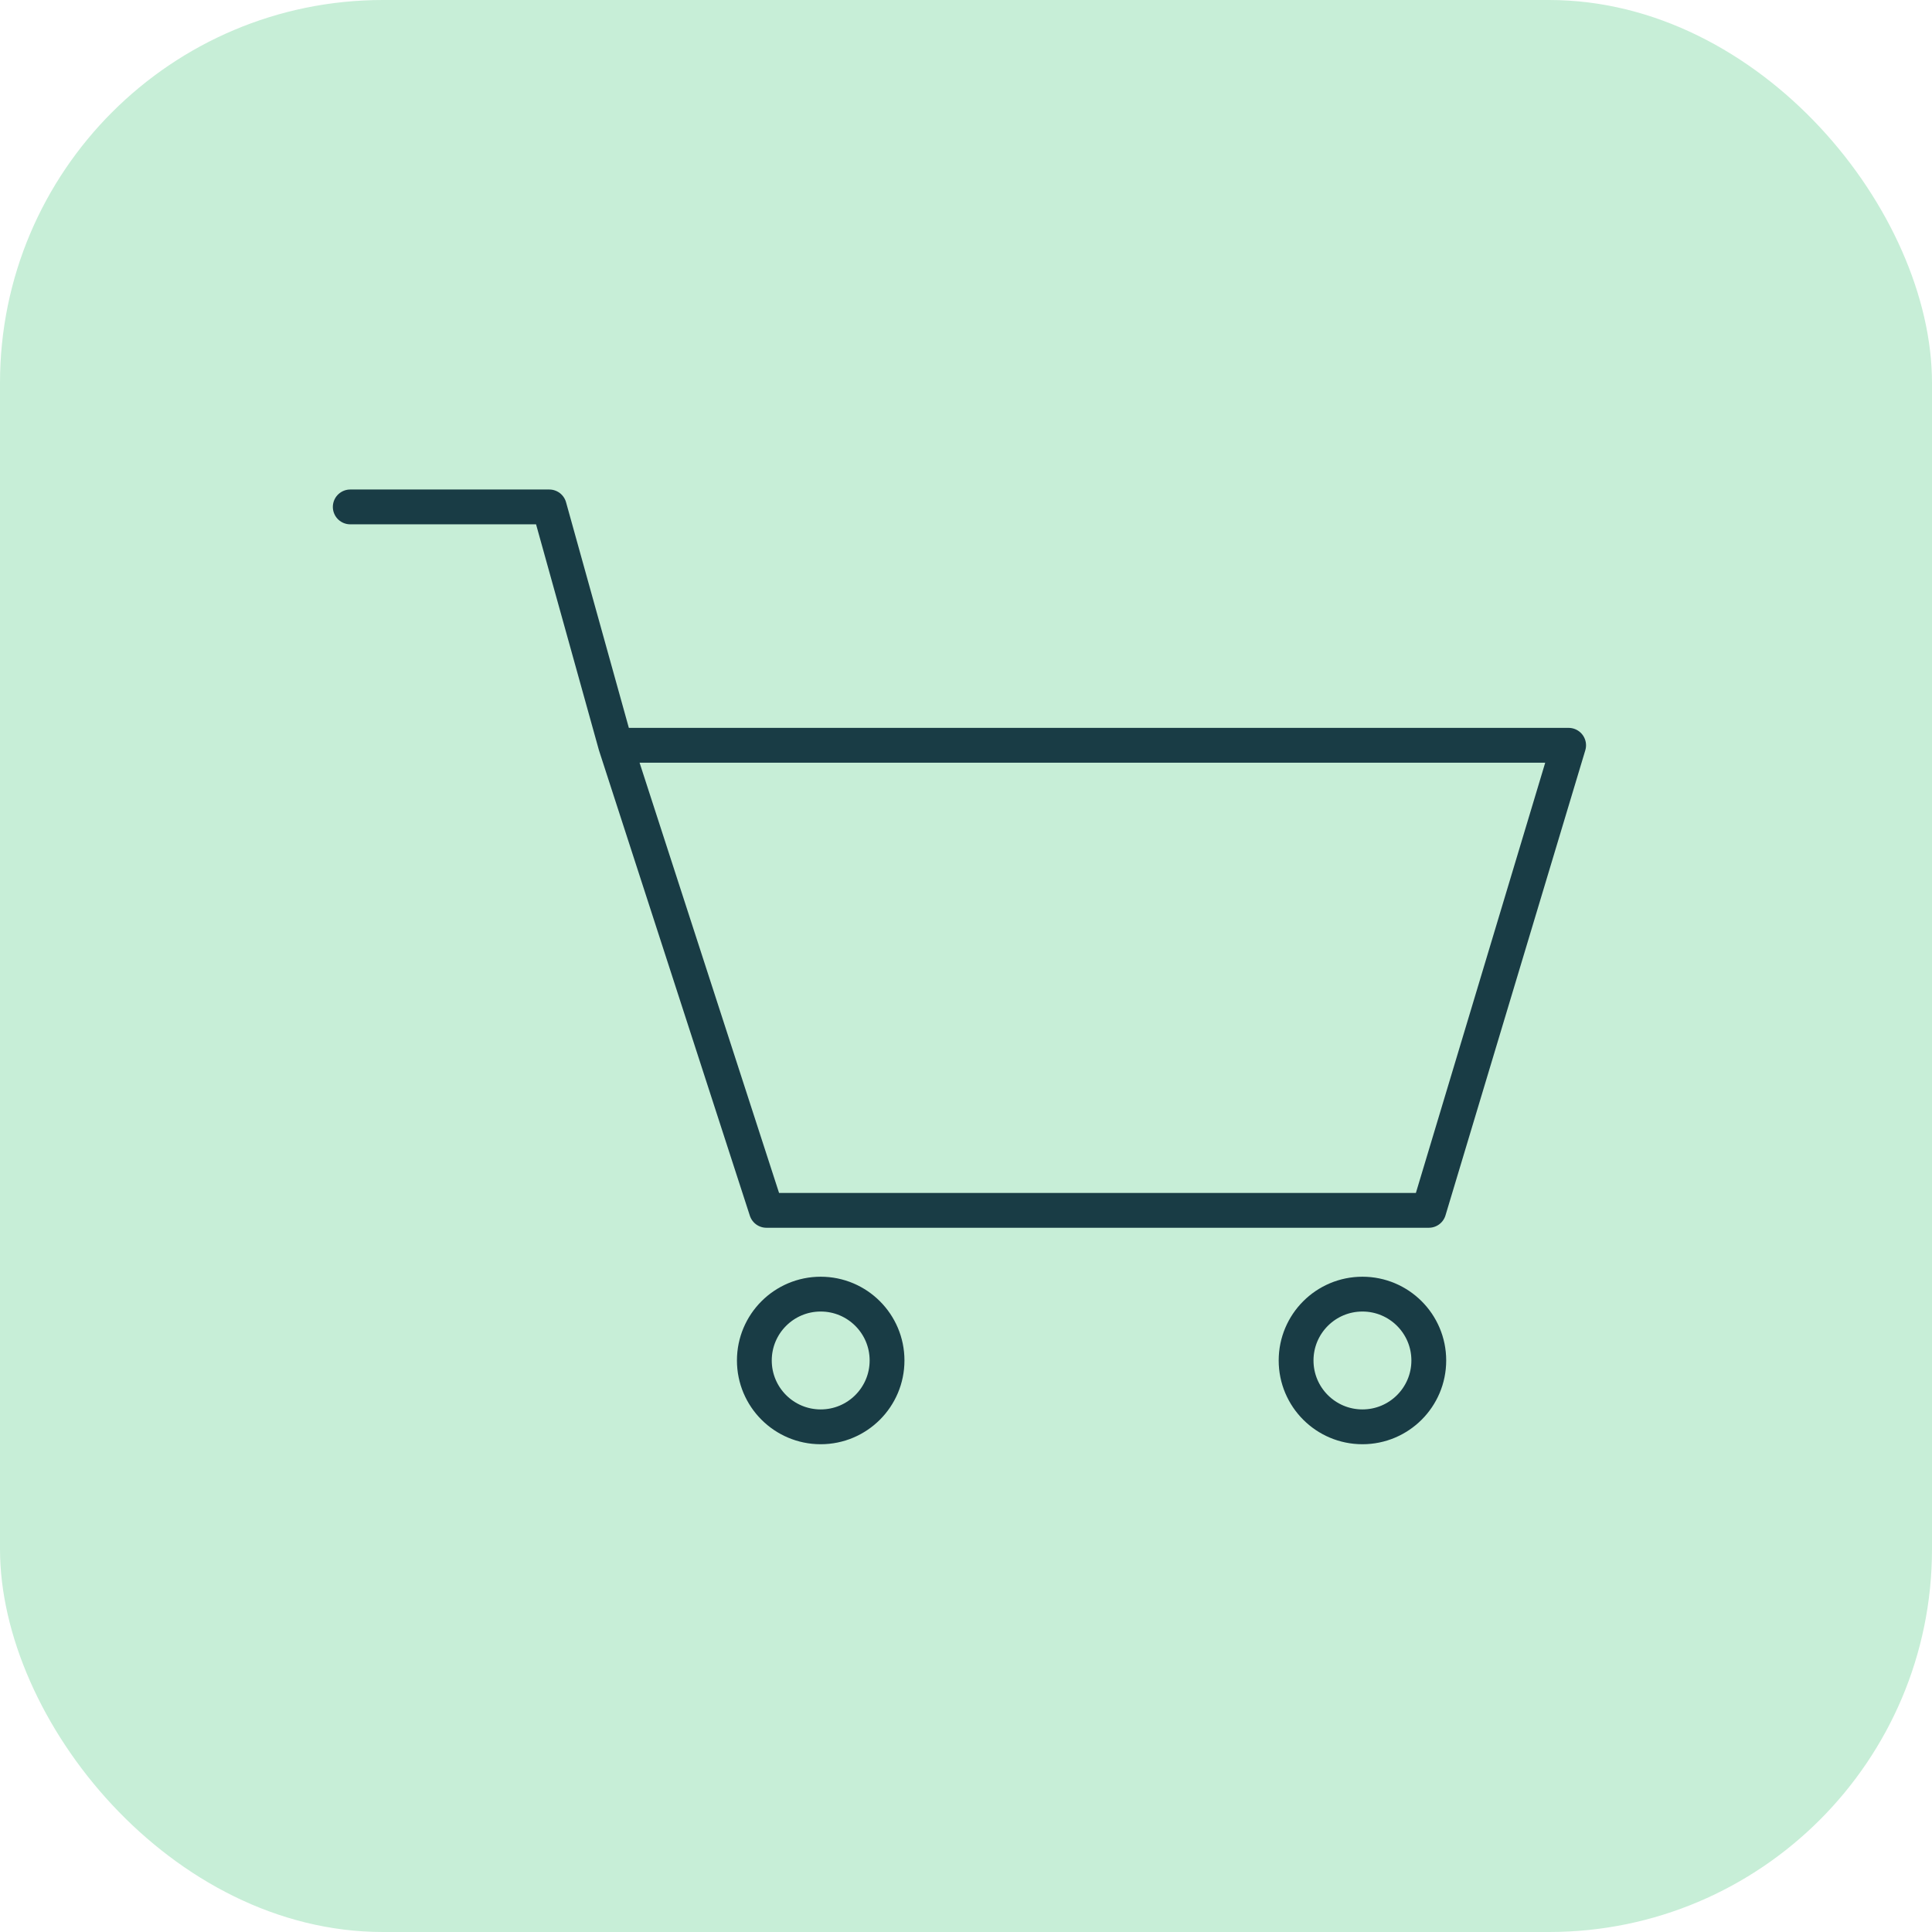 <svg xmlns="http://www.w3.org/2000/svg" xmlns:xlink="http://www.w3.org/1999/xlink" width="111" height="111" viewBox="0 0 111 111">
  <defs>
    <clipPath id="clip-path">
      <rect id="Rectangle_550" data-name="Rectangle 550" width="72.243" height="55.098" fill="none" stroke="#193c45" stroke-width="1"/>
    </clipPath>
  </defs>
  <g id="Group_4982" data-name="Group 4982" transform="translate(-903 -738)">
    <rect id="Rectangle_457" data-name="Rectangle 457" width="111" height="111" rx="22" transform="translate(903 738)" fill="#c7eed7"/>
    <g id="Group_4949" data-name="Group 4949" transform="translate(922 766)">
      <g id="Group_4948" data-name="Group 4948" transform="translate(0 0)" clip-path="url(#clip-path)">
        <path id="Path_404" data-name="Path 404" d="M1,1H12.435l3.812,13.695H71l-8.032,26.72H24.91l-8.663-26.72" transform="translate(0.123 0.124)" fill="none" stroke="#193c45" stroke-linecap="round" stroke-linejoin="round" stroke-width="2"/>
        <circle id="Ellipse_33" data-name="Ellipse 33" cx="3.812" cy="3.812" r="3.812" transform="translate(24.34 46.352)" fill="none" stroke="#193c45" stroke-linecap="round" stroke-linejoin="round" stroke-width="2"/>
        <circle id="Ellipse_34" data-name="Ellipse 34" cx="3.812" cy="3.812" r="3.812" transform="translate(55.465 46.352)" fill="none" stroke="#193c45" stroke-linecap="round" stroke-linejoin="round" stroke-width="2"/>
      </g>
    </g>
  </g>
</svg>
